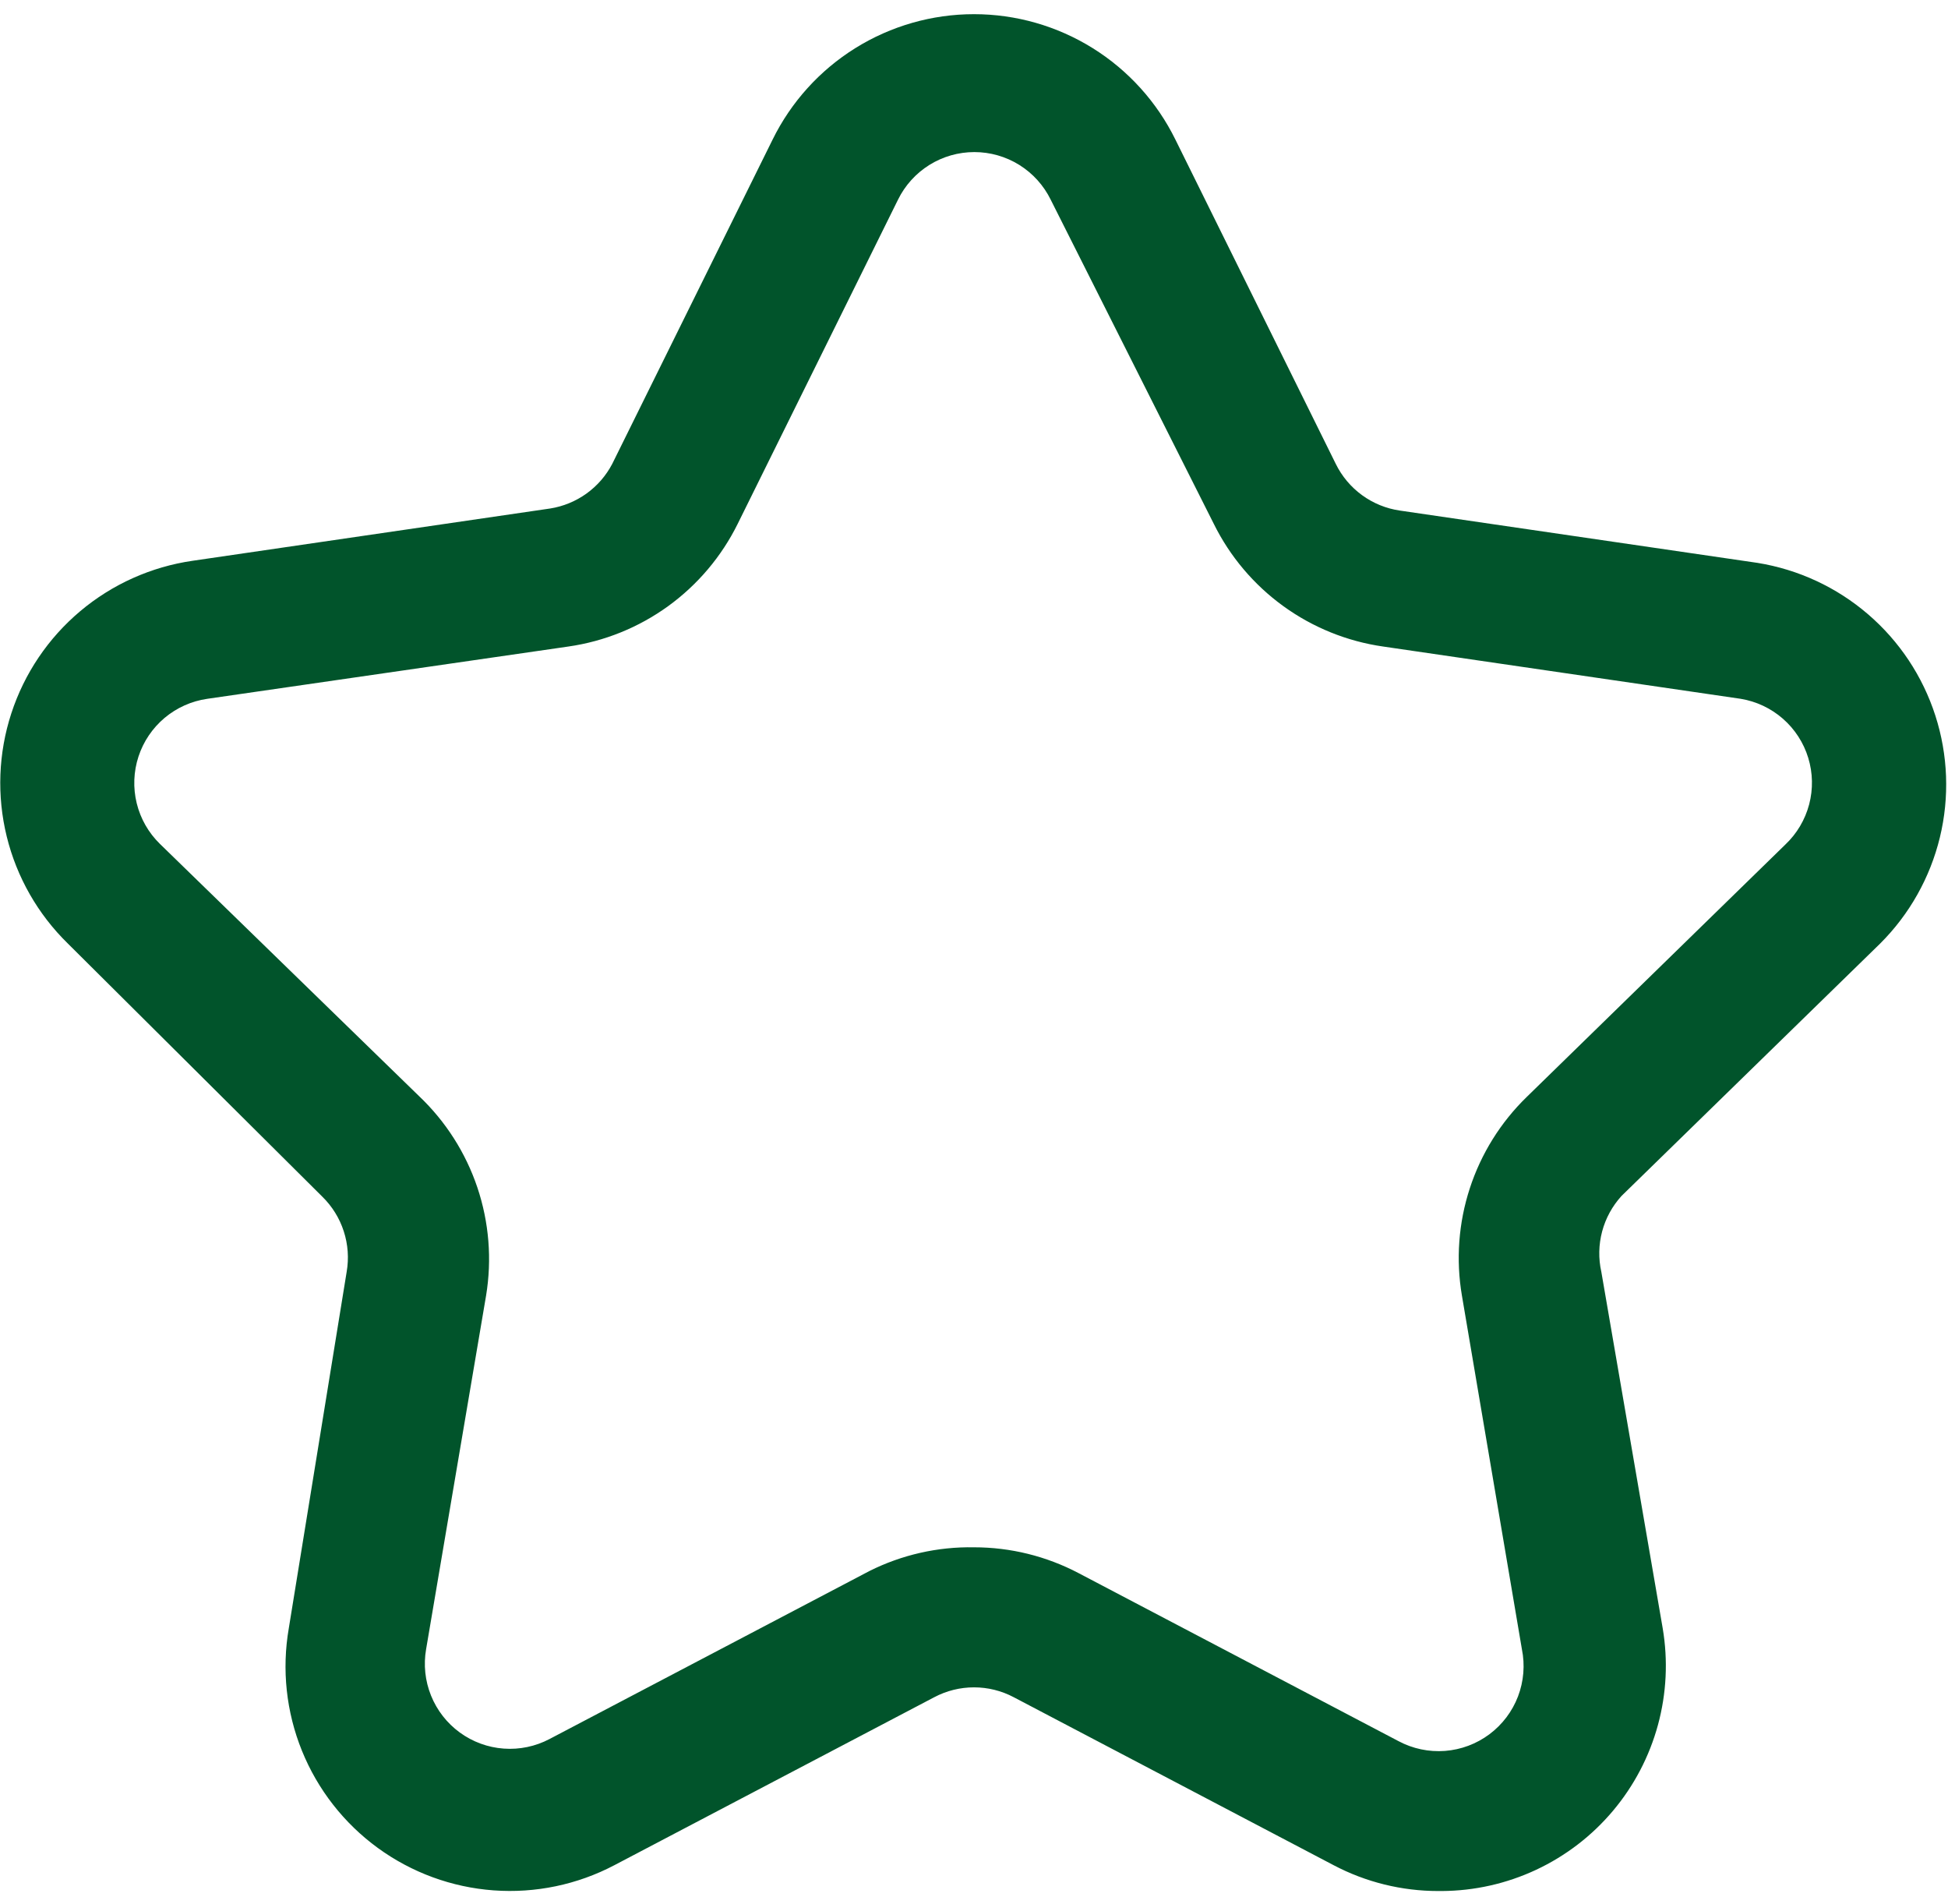 <svg width="131" height="128" viewBox="0 0 131 128" fill="none" xmlns="http://www.w3.org/2000/svg">
<path d="M96.719 127.141C94.269 127.142 91.856 126.547 89.688 125.406L68.172 114.11C67.349 113.674 66.431 113.447 65.5 113.447C64.569 113.447 63.652 113.674 62.828 114.11L41.312 125.406C38.818 126.717 36.006 127.302 33.196 127.097C30.385 126.892 27.689 125.904 25.41 124.246C23.133 122.587 21.364 120.324 20.306 117.713C19.247 115.101 18.941 112.245 19.422 109.469L23.312 85.516C23.47 84.602 23.403 83.664 23.117 82.782C22.831 81.9 22.335 81.101 21.672 80.453L4.563 63.438C2.548 61.47 1.125 58.977 0.453 56.243C-0.219 53.508 -0.112 50.64 0.761 47.963C1.634 45.286 3.238 42.906 5.393 41.093C7.547 39.28 10.166 38.106 12.953 37.703L37 34.188C37.881 34.048 38.718 33.703 39.442 33.183C40.166 32.662 40.759 31.979 41.172 31.188L51.953 9.391C53.197 6.859 55.126 4.726 57.52 3.235C59.915 1.744 62.679 0.953 65.5 0.953C68.321 0.953 71.085 1.744 73.48 3.235C75.874 4.726 77.803 6.859 79.047 9.391L89.828 31.188C90.238 32.022 90.844 32.744 91.596 33.292C92.347 33.839 93.221 34.195 94.141 34.328L118.188 37.844C120.934 38.287 123.505 39.481 125.616 41.293C127.728 43.105 129.297 45.466 130.15 48.114C131.004 50.763 131.109 53.595 130.454 56.299C129.798 59.003 128.409 61.474 126.438 63.438L109.047 80.406C108.426 81.086 107.978 81.905 107.741 82.795C107.505 83.684 107.486 84.618 107.688 85.516L111.813 109.469C112.18 111.635 112.071 113.855 111.495 115.974C110.918 118.094 109.887 120.063 108.473 121.744C107.06 123.426 105.297 124.779 103.308 125.711C101.318 126.643 99.15 127.131 96.953 127.141H96.719ZM65.5 104.031C67.95 104.03 70.363 104.626 72.531 105.766L94.047 117.063C95.004 117.574 96.088 117.802 97.17 117.721C98.252 117.639 99.289 117.251 100.159 116.602C101.029 115.953 101.697 115.07 102.084 114.056C102.47 113.042 102.561 111.939 102.344 110.875L98.312 87.109C97.901 84.696 98.083 82.219 98.843 79.892C99.602 77.564 100.916 75.457 102.672 73.75L120.063 56.781C120.836 56.05 121.39 55.116 121.662 54.086C121.934 53.056 121.912 51.971 121.601 50.953C121.289 49.934 120.699 49.023 119.897 48.322C119.095 47.621 118.113 47.158 117.063 46.984L93.016 43.469C90.59 43.122 88.285 42.189 86.301 40.752C84.316 39.314 82.711 37.415 81.625 35.219L70.656 13.422C70.185 12.463 69.454 11.655 68.547 11.089C67.64 10.524 66.592 10.225 65.523 10.225C64.455 10.225 63.407 10.524 62.5 11.089C61.593 11.655 60.862 12.463 60.391 13.422L49.609 35.219C48.523 37.415 46.918 39.314 44.934 40.752C42.949 42.189 40.645 43.122 38.219 43.469L13.938 46.984C12.881 47.136 11.888 47.58 11.07 48.266C10.253 48.953 9.644 49.854 9.312 50.868C8.981 51.883 8.94 52.97 9.194 54.007C9.448 55.044 9.987 55.988 10.75 56.734L28.188 73.703C29.975 75.4 31.32 77.51 32.105 79.847C32.889 82.184 33.089 84.677 32.688 87.109L28.656 110.875C28.472 111.928 28.586 113.012 28.987 114.003C29.387 114.994 30.057 115.854 30.921 116.483C31.785 117.113 32.808 117.488 33.874 117.565C34.941 117.643 36.007 117.42 36.953 116.922L58.469 105.625C60.649 104.534 63.062 103.987 65.5 104.031Z" fill="#01542B"/>
</svg>

